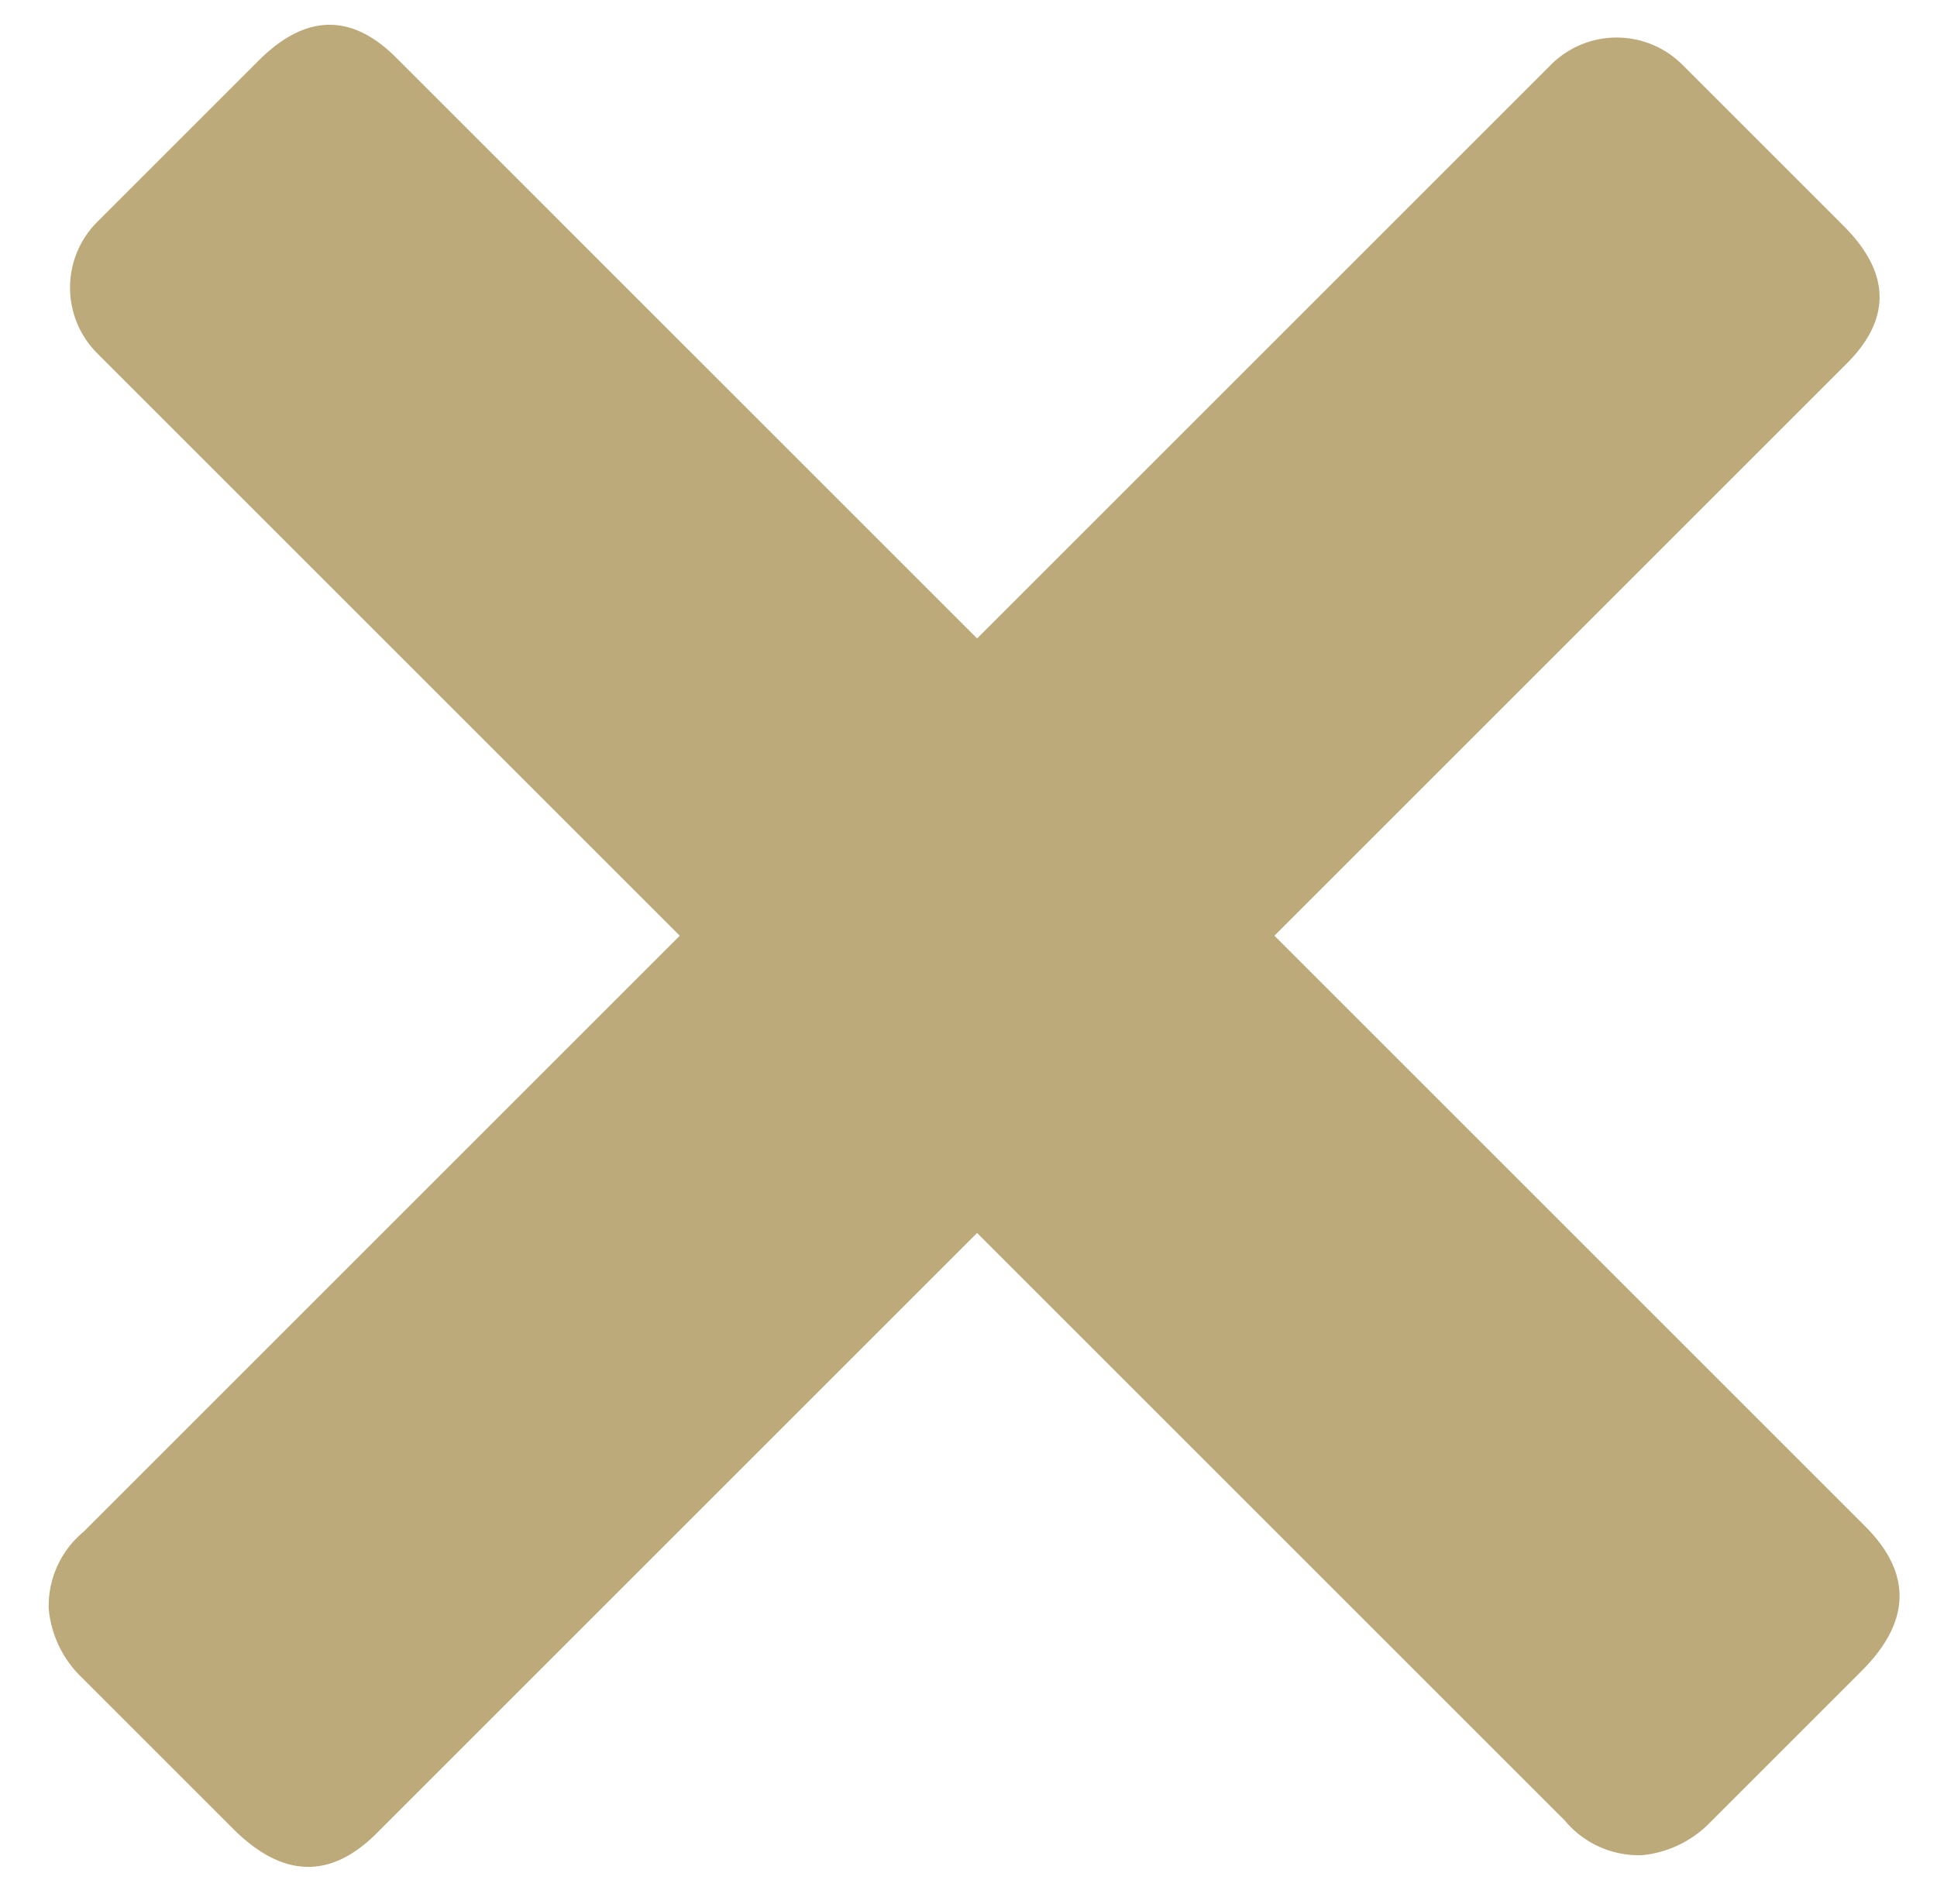 <svg height="12.653" viewBox="0 0 12.868 12.653" width="12.868" xmlns="http://www.w3.org/2000/svg"><g fill="#bdaa7a"><path d="m356.415 271.271h-13.8q-.633 0-.633.662v1.514a.618.618 0 0 0 .618.618h13.789a.64.64 0 0 0 .526-.2.728.728 0 0 0 .166-.475v-1.426q-.002-.694-.666-.693z" transform="matrix(.707 .707 -.707 .707 -47.808 -433.634)"/><path d="m356.415 294.2h-13.8q-.633 0-.633.662v1.514a.618.618 0 0 0 .618.618h13.789a.64.64 0 0 0 .526-.2.726.726 0 0 0 .166-.475v-1.426q-.002-.699-.666-.693z" transform="matrix(-.707 .707 -.707 -.707 462.496 -31.813)"/></g></svg>